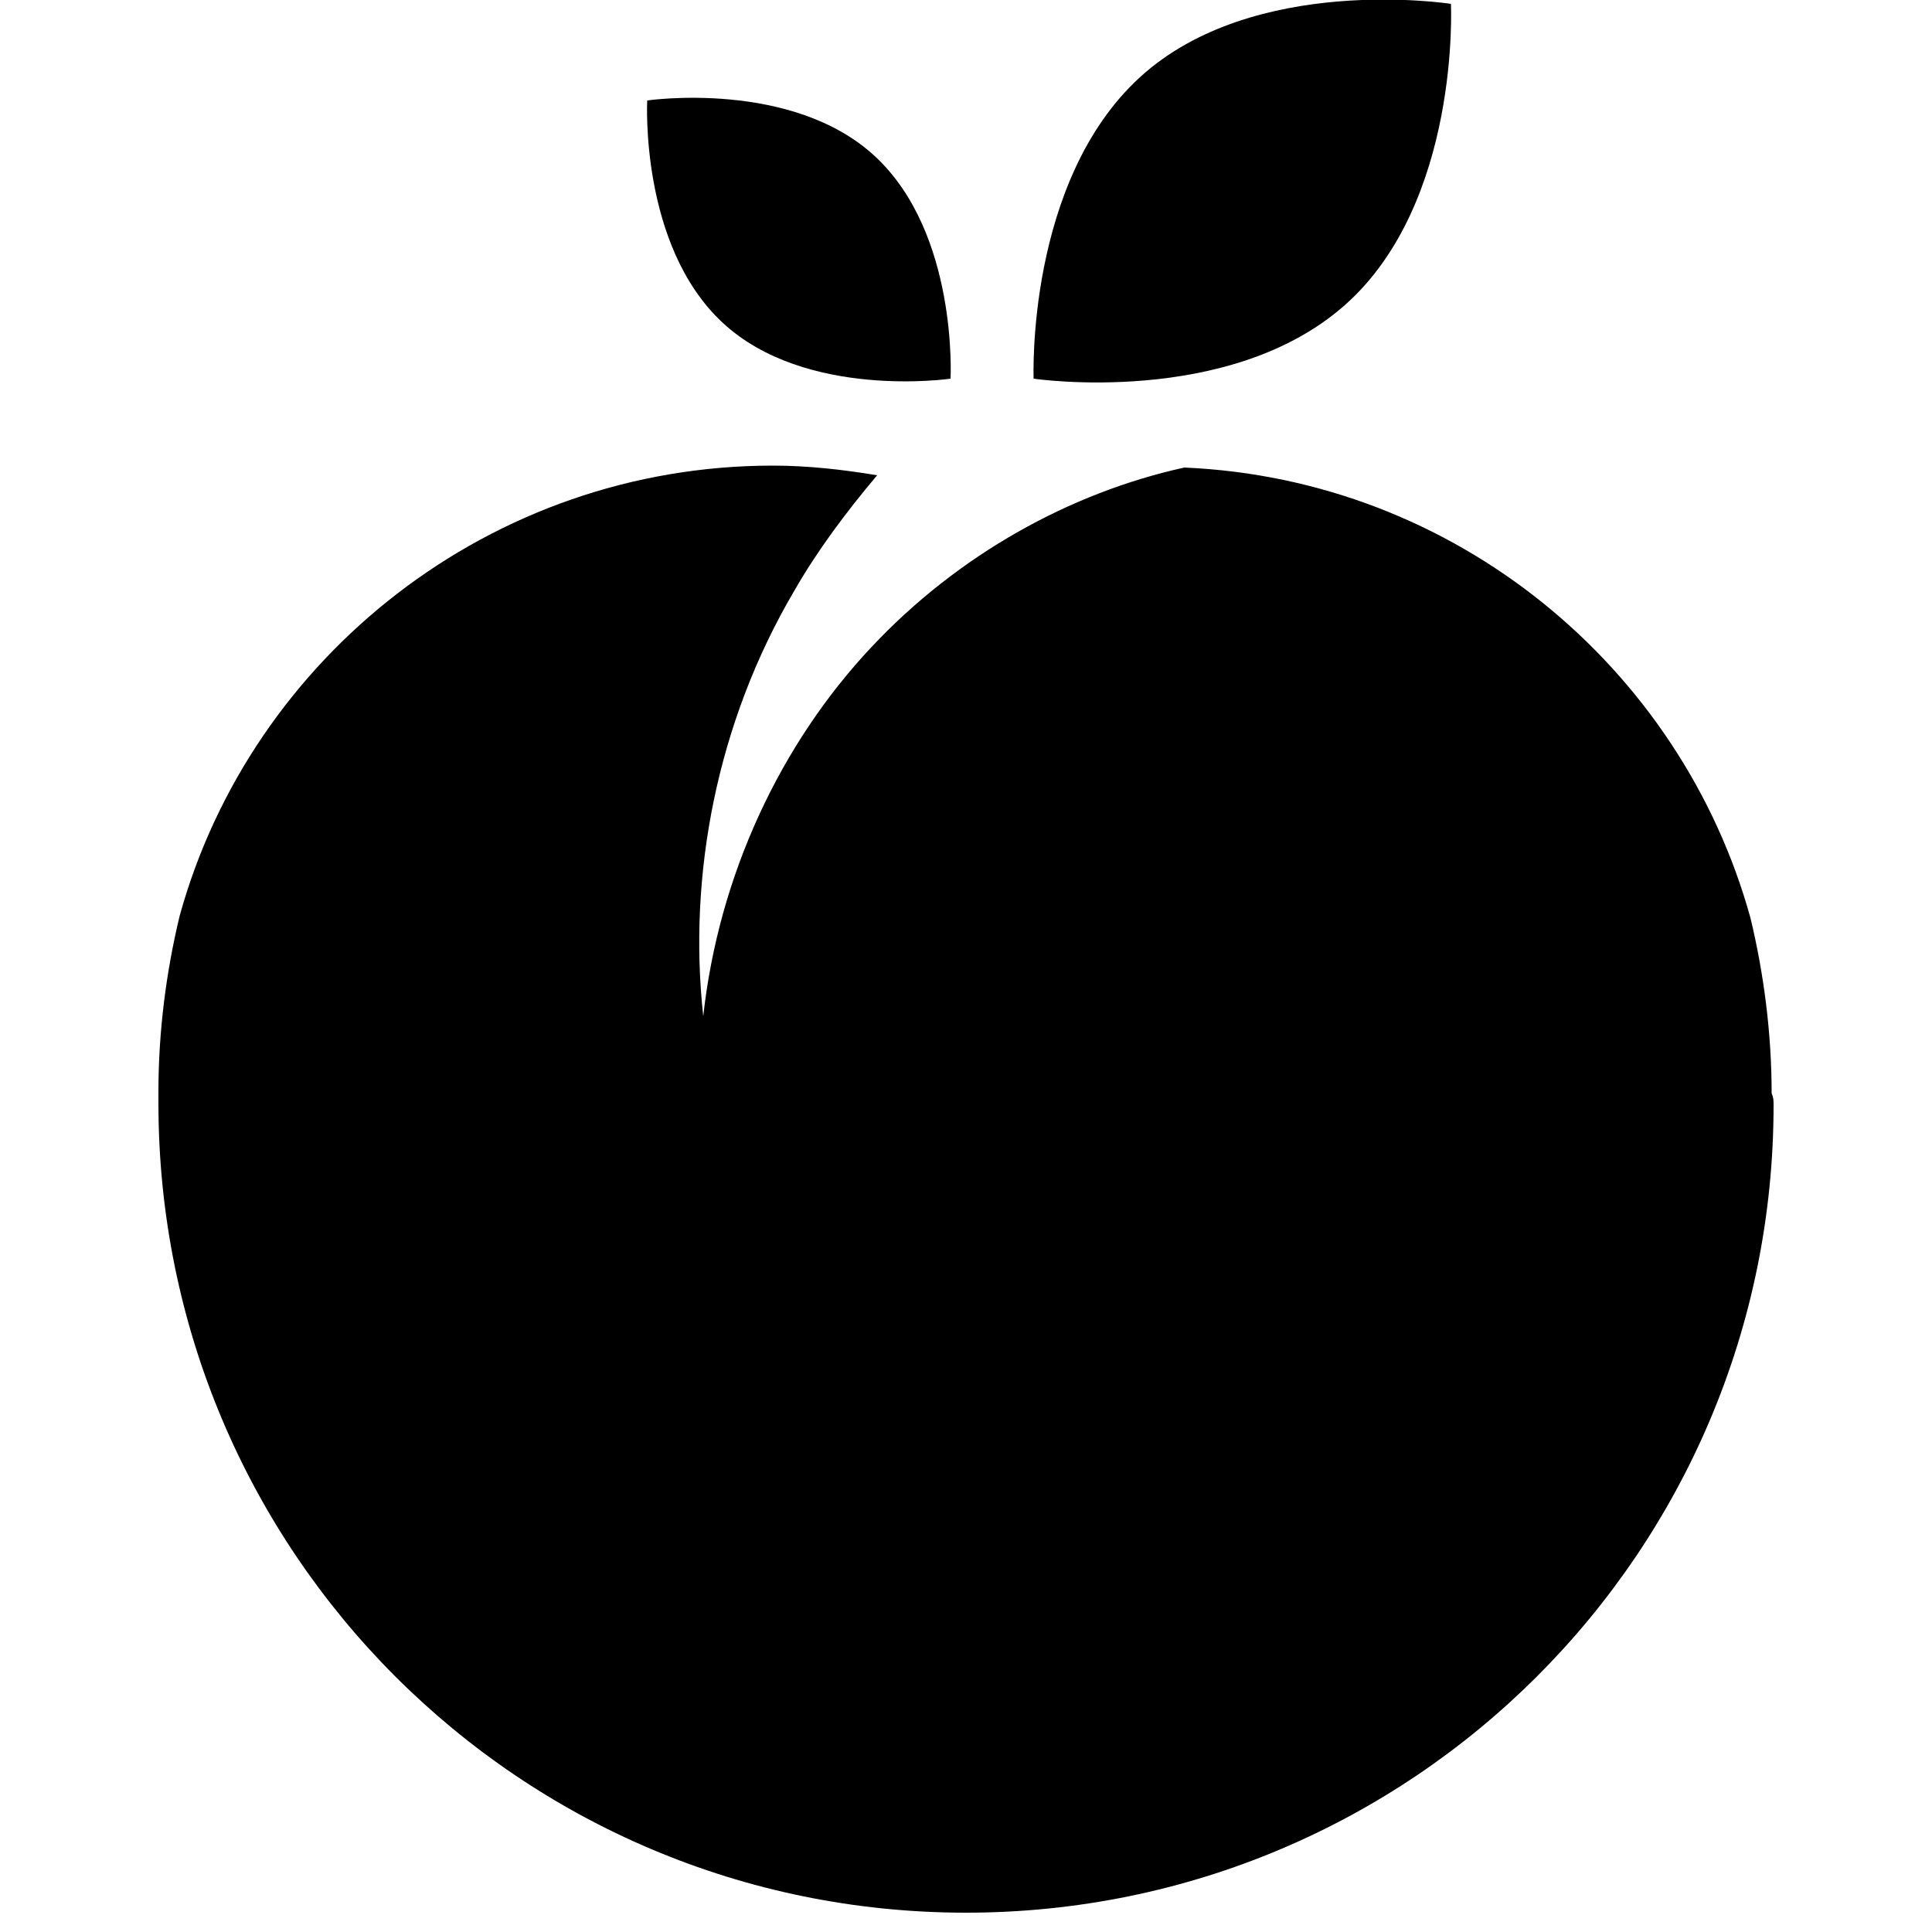 <?xml version="1.0" encoding="utf-8"?>
<!-- Generator: Adobe Illustrator 24.2.0, SVG Export Plug-In . SVG Version: 6.00 Build 0)  -->
<svg version="1.1" id="Peaches" xmlns="http://www.w3.org/2000/svg" xmlns:xlink="http://www.w3.org/1999/xlink" x="0px" y="0px"
	 viewBox="0 0 100 100" style="enable-background:new 0 0 100 100;" xml:space="preserve">
<g>
	<path d="M91.7,56.6c0-3.1-0.4-6.2-1.1-9.1c-3.6-13-15.3-22.7-29.3-23.3c-5.9,1.3-11.7,4.5-16.2,9.3c-4.7,5-7.9,11.8-8.7,19.1
		c-0.8-7.3,0.7-15.2,4.7-22c1.2-2.1,2.7-4.1,4.3-6c-1.8-0.3-3.6-0.5-5.4-0.5c-14.6,0-27,9.9-30.7,23.3c-0.7,2.9-1.1,6-1.1,9.1
		c0,0.2,0,0.4,0,0.6C8.2,80.3,26.9,99,50,99s41.8-18.7,41.8-41.8C91.8,57,91.8,56.8,91.7,56.6z"/>
	<path d="M75.1,0.2c0,0,0.5,10.3-5.5,15.6s-16.1,3.8-16.1,3.8S53.1,9.4,59,4S75.1,0.2,75.1,0.2z"/>
	<path d="M33.5,5.2c0,0,7.5-1.1,11.8,2.9s3.9,11.5,3.9,11.5s-7.5,1.1-11.8-2.9S33.5,5.2,33.5,5.2z"/>
</g>
</svg>
